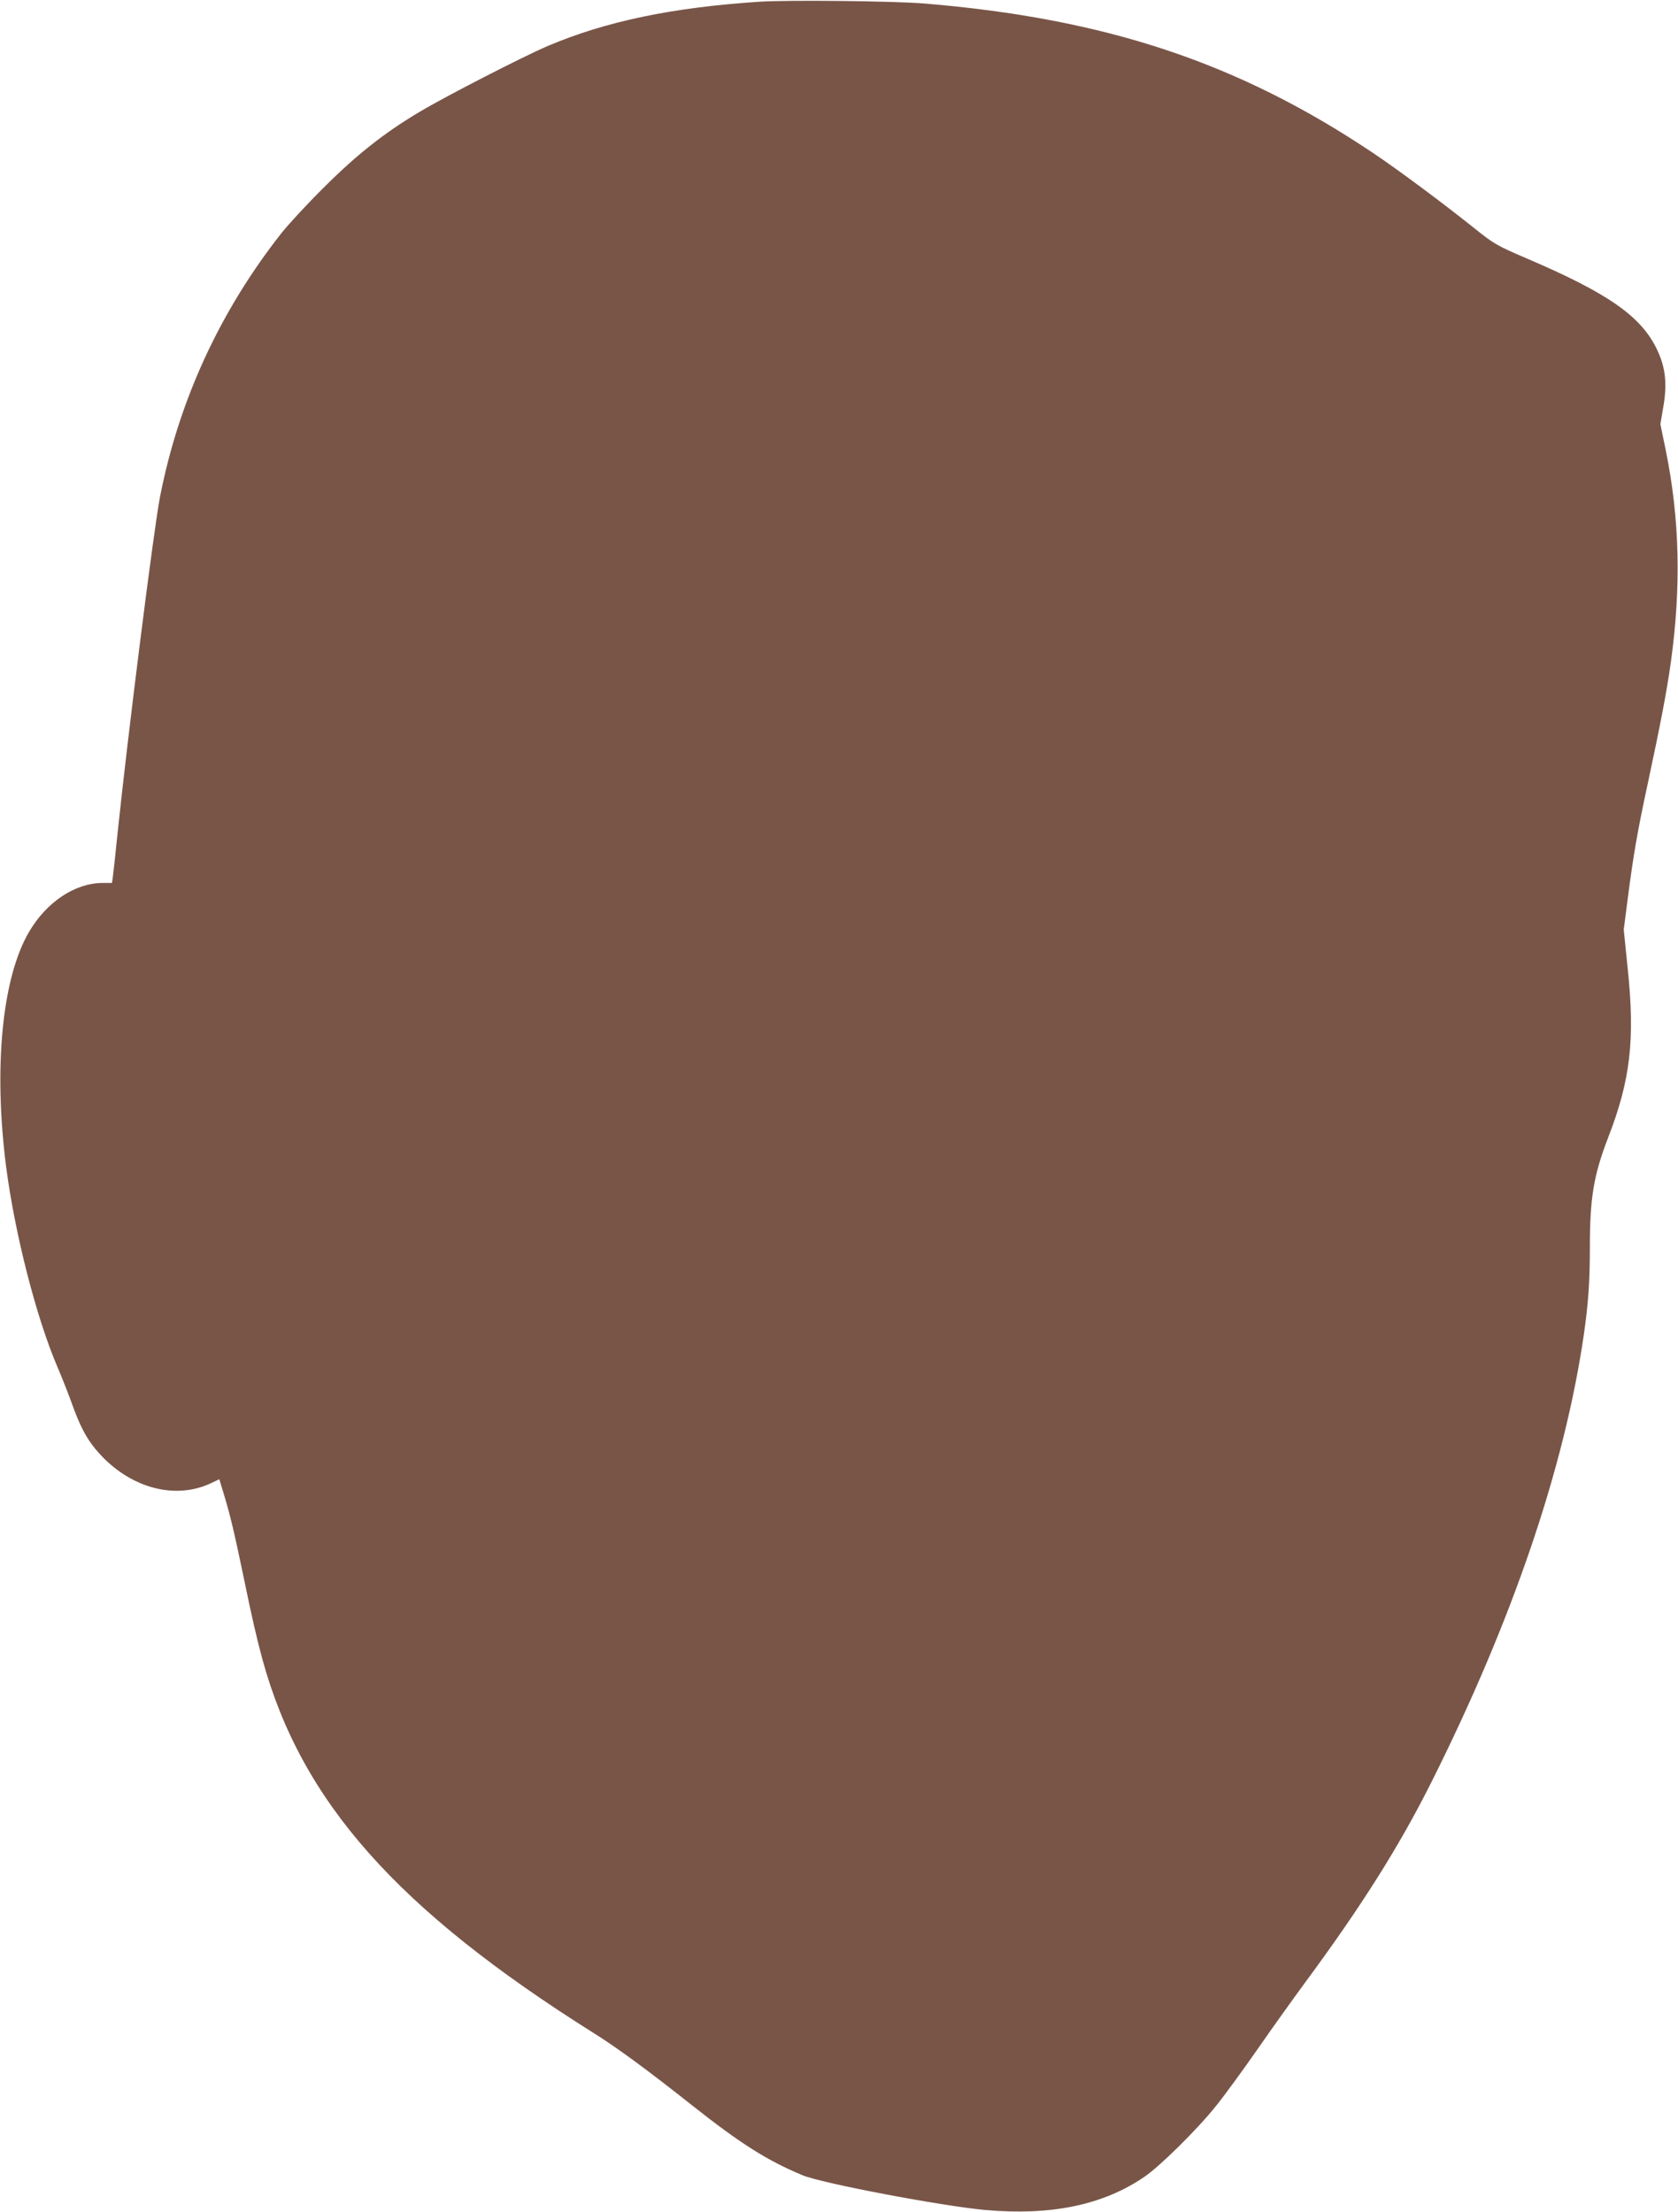 <?xml version="1.0" standalone="no"?>
<!DOCTYPE svg PUBLIC "-//W3C//DTD SVG 20010904//EN"
 "http://www.w3.org/TR/2001/REC-SVG-20010904/DTD/svg10.dtd">
<svg version="1.0" xmlns="http://www.w3.org/2000/svg"
 width="971pt" height="1280pt" viewBox="0 0 971 1280"
 preserveAspectRatio="xMidYMid meet">
<g transform="translate(0,1280) scale(0.1,-0.1)"
fill="#795548" stroke="none">
<path d="M4395 12790 c-503 -33 -888 -113 -1225 -256 -143 -61 -587 -289 -743
-382 -200 -119 -362 -246 -553 -437 -94 -93 -205 -213 -246 -265 -355 -451
-593 -968 -702 -1525 -36 -183 -188 -1393 -246 -1950 -11 -110 -23 -219 -26
-242 l-6 -43 -53 0 c-161 0 -326 -110 -428 -285 -155 -266 -205 -783 -132
-1354 50 -388 174 -873 296 -1159 27 -63 65 -159 85 -215 45 -126 82 -198 137
-264 180 -217 447 -298 663 -199 l53 25 25 -82 c39 -128 63 -231 116 -486 52
-252 75 -349 109 -476 226 -823 780 -1447 1921 -2164 133 -83 317 -219 563
-414 282 -223 435 -320 641 -406 113 -47 800 -177 1056 -201 381 -34 682 28
921 191 90 61 305 273 414 409 51 63 161 214 245 335 84 121 208 294 275 385
326 442 544 788 729 1158 469 936 769 1819 881 2587 26 182 35 305 35 504 0
291 22 419 106 638 129 332 156 567 113 977 l-23 226 23 178 c33 254 55 384
116 667 76 355 111 539 134 705 60 435 51 828 -30 1225 l-31 150 18 106 c22
131 11 225 -37 325 -91 193 -283 327 -756 529 -170 73 -188 83 -300 173 -180
144 -443 340 -588 437 -780 523 -1547 778 -2600 865 -178 14 -779 21 -950 10z"/>
</g>
</svg>
